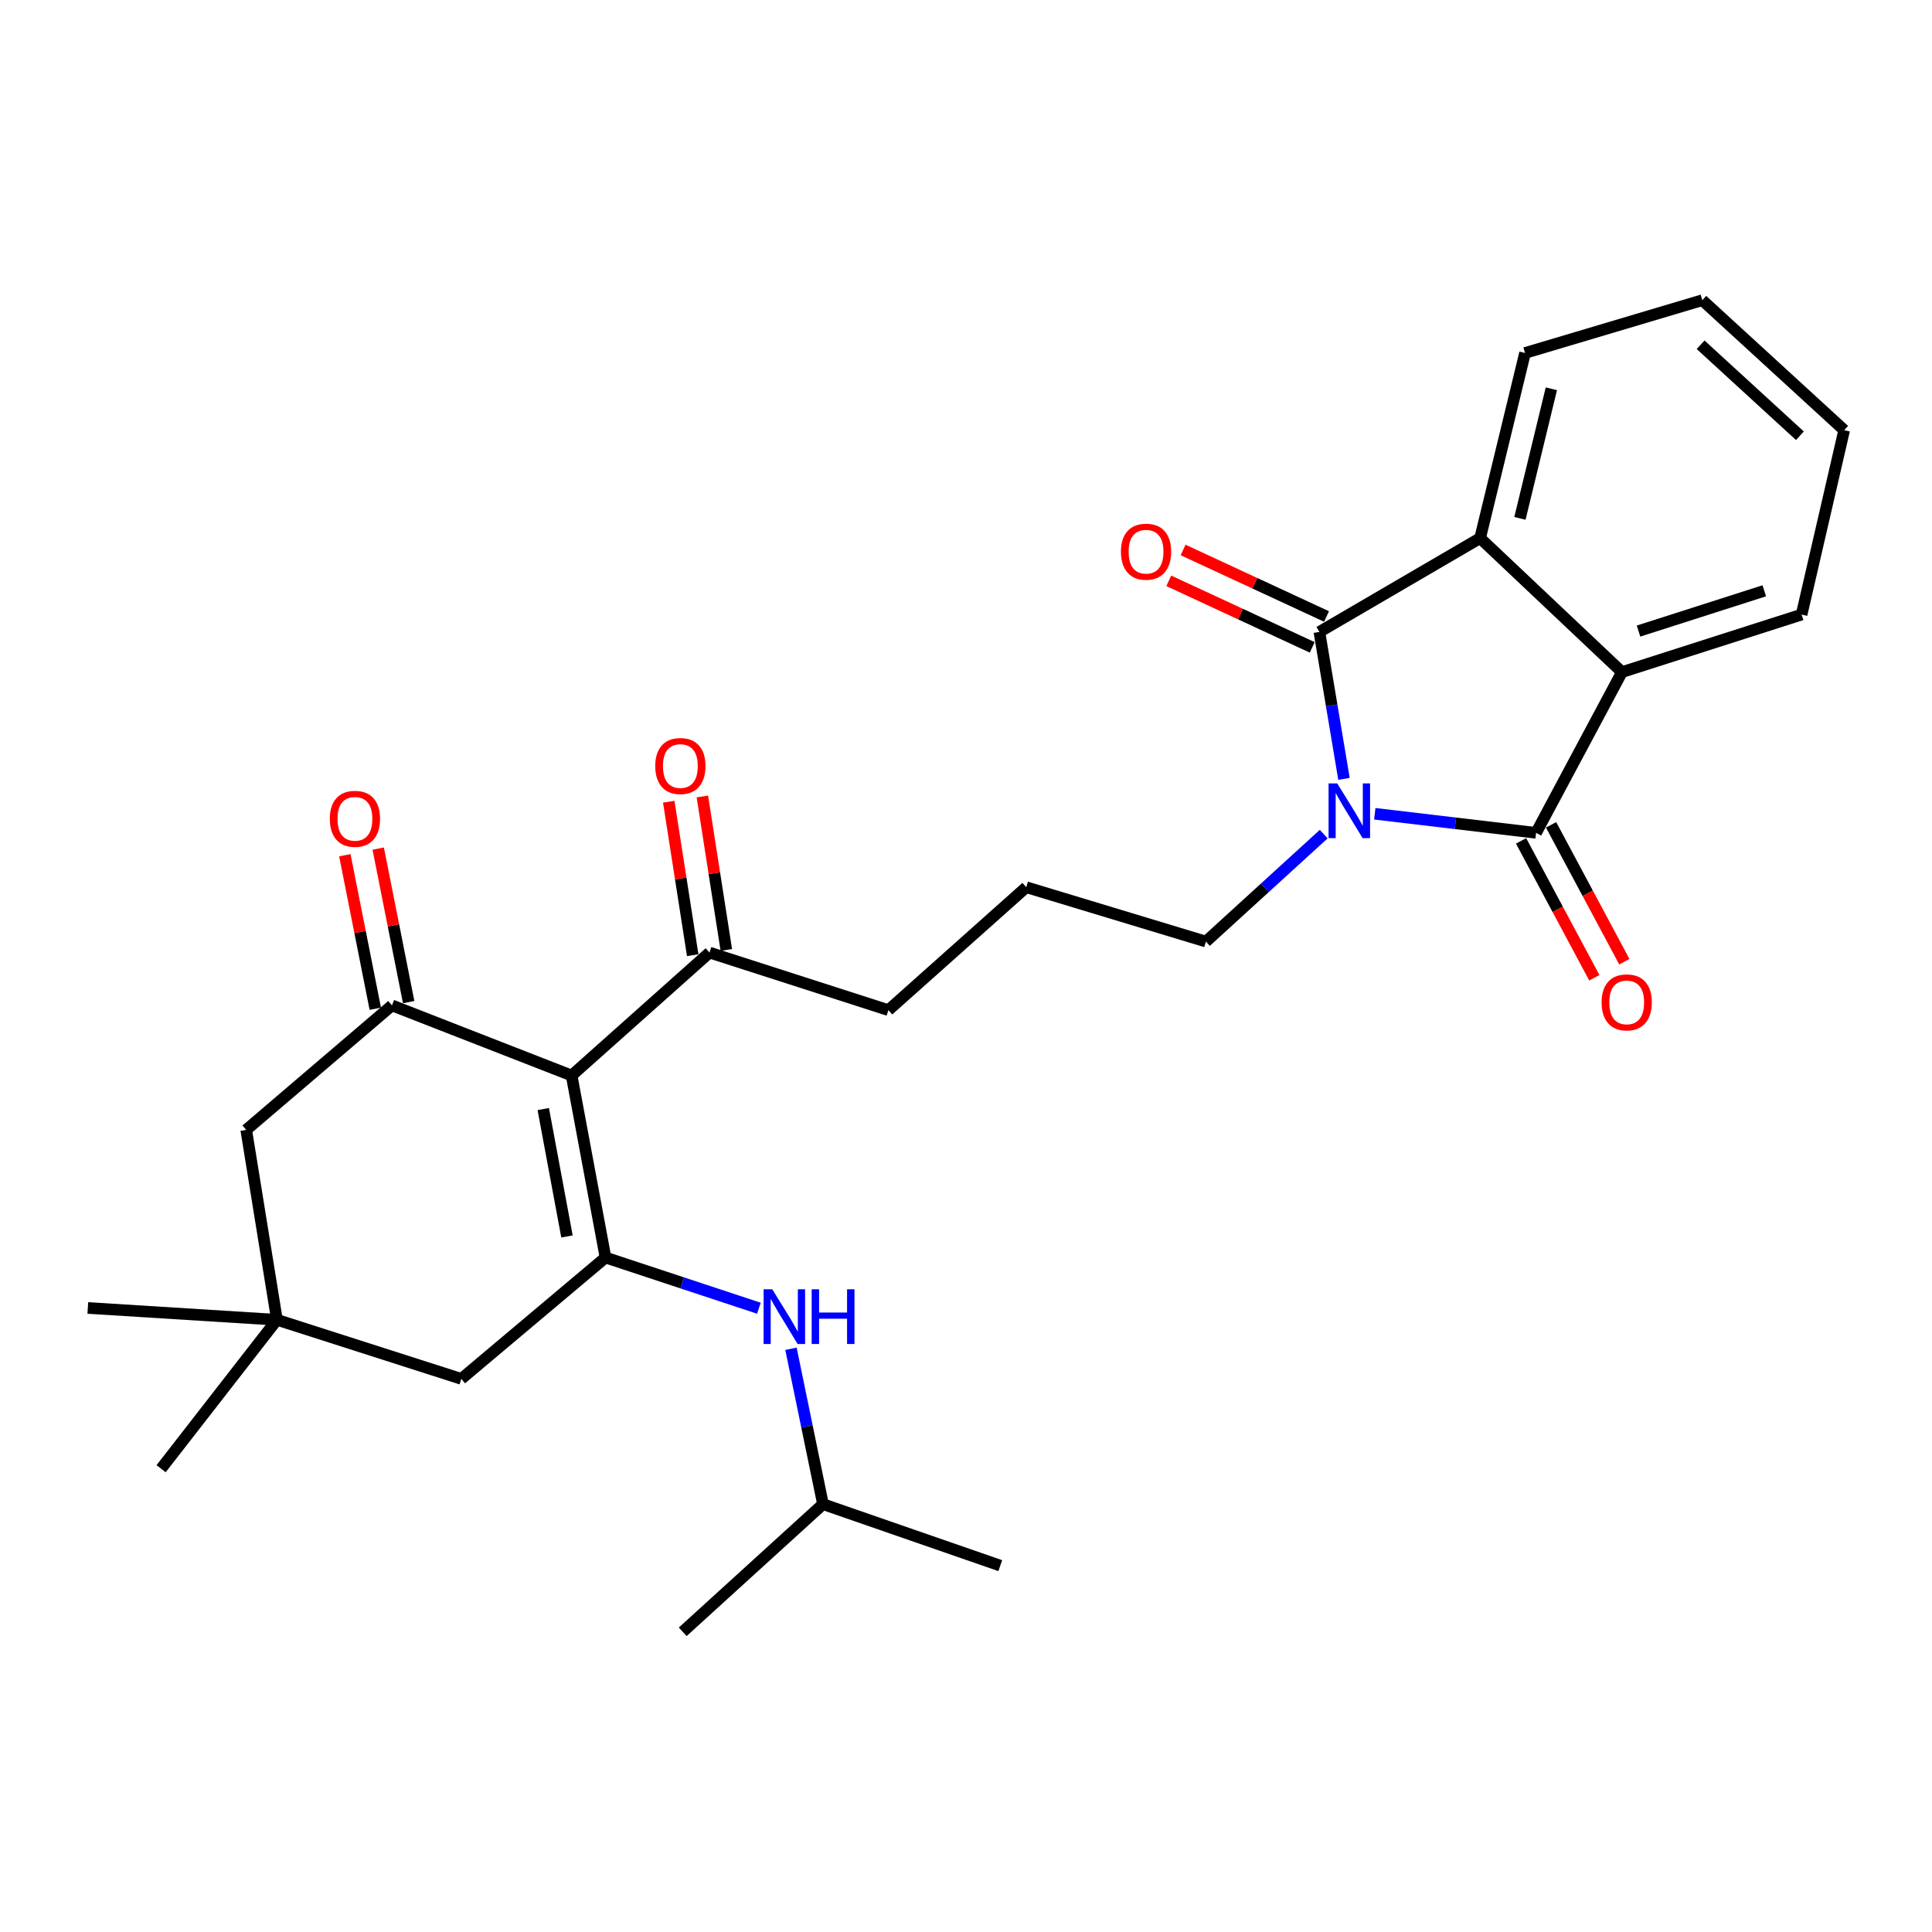 <?xml version='1.0' encoding='iso-8859-1'?>
<svg version='1.1' baseProfile='full'
              xmlns='http://www.w3.org/2000/svg'
                      xmlns:rdkit='http://www.rdkit.org/xml'
                      xmlns:xlink='http://www.w3.org/1999/xlink'
                  xml:space='preserve'
width='1000px' height='1000px' viewBox='0 0 1000 1000'>
<!-- END OF HEADER -->
<rect style='opacity:1.0;fill:#FFFFFF;stroke:none' width='1000' height='1000' x='0' y='0'> </rect>
<path class='bond-0' d='M 695.642,403.14 L 689.275,365.115' style='fill:none;fill-rule:evenodd;stroke:#0000FF;stroke-width:6px;stroke-linecap:butt;stroke-linejoin:miter;stroke-opacity:1' />
<path class='bond-0' d='M 689.275,365.115 L 682.908,327.091' style='fill:none;fill-rule:evenodd;stroke:#000000;stroke-width:6px;stroke-linecap:butt;stroke-linejoin:miter;stroke-opacity:1' />
<path class='bond-1' d='M 711.579,421.204 L 753.324,426.144' style='fill:none;fill-rule:evenodd;stroke:#0000FF;stroke-width:6px;stroke-linecap:butt;stroke-linejoin:miter;stroke-opacity:1' />
<path class='bond-1' d='M 753.324,426.144 L 795.07,431.083' style='fill:none;fill-rule:evenodd;stroke:#000000;stroke-width:6px;stroke-linecap:butt;stroke-linejoin:miter;stroke-opacity:1' />
<path class='bond-16' d='M 685.154,431.736 L 654.67,459.548' style='fill:none;fill-rule:evenodd;stroke:#0000FF;stroke-width:6px;stroke-linecap:butt;stroke-linejoin:miter;stroke-opacity:1' />
<path class='bond-16' d='M 654.67,459.548 L 624.186,487.359' style='fill:none;fill-rule:evenodd;stroke:#000000;stroke-width:6px;stroke-linecap:butt;stroke-linejoin:miter;stroke-opacity:1' />
<path class='bond-6' d='M 682.908,327.091 L 766.11,278.534' style='fill:none;fill-rule:evenodd;stroke:#000000;stroke-width:6px;stroke-linecap:butt;stroke-linejoin:miter;stroke-opacity:1' />
<path class='bond-12' d='M 686.614,319.103 L 649.491,301.882' style='fill:none;fill-rule:evenodd;stroke:#000000;stroke-width:6px;stroke-linecap:butt;stroke-linejoin:miter;stroke-opacity:1' />
<path class='bond-12' d='M 649.491,301.882 L 612.369,284.661' style='fill:none;fill-rule:evenodd;stroke:#FF0000;stroke-width:6px;stroke-linecap:butt;stroke-linejoin:miter;stroke-opacity:1' />
<path class='bond-12' d='M 679.203,335.079 L 642.08,317.857' style='fill:none;fill-rule:evenodd;stroke:#000000;stroke-width:6px;stroke-linecap:butt;stroke-linejoin:miter;stroke-opacity:1' />
<path class='bond-12' d='M 642.08,317.857 L 604.958,300.636' style='fill:none;fill-rule:evenodd;stroke:#FF0000;stroke-width:6px;stroke-linecap:butt;stroke-linejoin:miter;stroke-opacity:1' />
<path class='bond-5' d='M 795.07,431.083 L 839.517,347.882' style='fill:none;fill-rule:evenodd;stroke:#000000;stroke-width:6px;stroke-linecap:butt;stroke-linejoin:miter;stroke-opacity:1' />
<path class='bond-13' d='M 787.306,435.238 L 806.266,470.666' style='fill:none;fill-rule:evenodd;stroke:#000000;stroke-width:6px;stroke-linecap:butt;stroke-linejoin:miter;stroke-opacity:1' />
<path class='bond-13' d='M 806.266,470.666 L 825.226,506.095' style='fill:none;fill-rule:evenodd;stroke:#FF0000;stroke-width:6px;stroke-linecap:butt;stroke-linejoin:miter;stroke-opacity:1' />
<path class='bond-13' d='M 802.833,426.928 L 821.793,462.357' style='fill:none;fill-rule:evenodd;stroke:#000000;stroke-width:6px;stroke-linecap:butt;stroke-linejoin:miter;stroke-opacity:1' />
<path class='bond-13' d='M 821.793,462.357 L 840.753,497.785' style='fill:none;fill-rule:evenodd;stroke:#FF0000;stroke-width:6px;stroke-linecap:butt;stroke-linejoin:miter;stroke-opacity:1' />
<path class='bond-2' d='M 295.871,556.687 L 367.244,493.054' style='fill:none;fill-rule:evenodd;stroke:#000000;stroke-width:6px;stroke-linecap:butt;stroke-linejoin:miter;stroke-opacity:1' />
<path class='bond-3' d='M 295.871,556.687 L 313.413,650.896' style='fill:none;fill-rule:evenodd;stroke:#000000;stroke-width:6px;stroke-linecap:butt;stroke-linejoin:miter;stroke-opacity:1' />
<path class='bond-3' d='M 281.189,574.042 L 293.469,639.988' style='fill:none;fill-rule:evenodd;stroke:#000000;stroke-width:6px;stroke-linecap:butt;stroke-linejoin:miter;stroke-opacity:1' />
<path class='bond-4' d='M 295.871,556.687 L 202.886,520.399' style='fill:none;fill-rule:evenodd;stroke:#000000;stroke-width:6px;stroke-linecap:butt;stroke-linejoin:miter;stroke-opacity:1' />
<path class='bond-7' d='M 313.413,650.896 L 353.107,664.015' style='fill:none;fill-rule:evenodd;stroke:#000000;stroke-width:6px;stroke-linecap:butt;stroke-linejoin:miter;stroke-opacity:1' />
<path class='bond-7' d='M 353.107,664.015 L 392.8,677.134' style='fill:none;fill-rule:evenodd;stroke:#0000FF;stroke-width:6px;stroke-linecap:butt;stroke-linejoin:miter;stroke-opacity:1' />
<path class='bond-9' d='M 313.413,650.896 L 238.782,713.707' style='fill:none;fill-rule:evenodd;stroke:#000000;stroke-width:6px;stroke-linecap:butt;stroke-linejoin:miter;stroke-opacity:1' />
<path class='bond-11' d='M 202.886,520.399 L 127.443,584.826' style='fill:none;fill-rule:evenodd;stroke:#000000;stroke-width:6px;stroke-linecap:butt;stroke-linejoin:miter;stroke-opacity:1' />
<path class='bond-14' d='M 211.523,518.686 L 203.643,478.966' style='fill:none;fill-rule:evenodd;stroke:#000000;stroke-width:6px;stroke-linecap:butt;stroke-linejoin:miter;stroke-opacity:1' />
<path class='bond-14' d='M 203.643,478.966 L 195.763,439.246' style='fill:none;fill-rule:evenodd;stroke:#FF0000;stroke-width:6px;stroke-linecap:butt;stroke-linejoin:miter;stroke-opacity:1' />
<path class='bond-14' d='M 194.249,522.113 L 186.369,482.393' style='fill:none;fill-rule:evenodd;stroke:#000000;stroke-width:6px;stroke-linecap:butt;stroke-linejoin:miter;stroke-opacity:1' />
<path class='bond-14' d='M 186.369,482.393 L 178.489,442.672' style='fill:none;fill-rule:evenodd;stroke:#FF0000;stroke-width:6px;stroke-linecap:butt;stroke-linejoin:miter;stroke-opacity:1' />
<path class='bond-18' d='M 839.517,347.882 L 932.512,318.1' style='fill:none;fill-rule:evenodd;stroke:#000000;stroke-width:6px;stroke-linecap:butt;stroke-linejoin:miter;stroke-opacity:1' />
<path class='bond-18' d='M 848.095,326.642 L 913.192,305.795' style='fill:none;fill-rule:evenodd;stroke:#000000;stroke-width:6px;stroke-linecap:butt;stroke-linejoin:miter;stroke-opacity:1' />
<path class='bond-28' d='M 839.517,347.882 L 766.11,278.534' style='fill:none;fill-rule:evenodd;stroke:#000000;stroke-width:6px;stroke-linecap:butt;stroke-linejoin:miter;stroke-opacity:1' />
<path class='bond-17' d='M 766.11,278.534 L 789.356,182.702' style='fill:none;fill-rule:evenodd;stroke:#000000;stroke-width:6px;stroke-linecap:butt;stroke-linejoin:miter;stroke-opacity:1' />
<path class='bond-17' d='M 786.711,268.311 L 802.983,201.228' style='fill:none;fill-rule:evenodd;stroke:#000000;stroke-width:6px;stroke-linecap:butt;stroke-linejoin:miter;stroke-opacity:1' />
<path class='bond-19' d='M 409.406,698.127 L 417.691,738.336' style='fill:none;fill-rule:evenodd;stroke:#0000FF;stroke-width:6px;stroke-linecap:butt;stroke-linejoin:miter;stroke-opacity:1' />
<path class='bond-19' d='M 417.691,738.336 L 425.976,778.545' style='fill:none;fill-rule:evenodd;stroke:#000000;stroke-width:6px;stroke-linecap:butt;stroke-linejoin:miter;stroke-opacity:1' />
<path class='bond-8' d='M 367.244,493.054 L 459.828,522.845' style='fill:none;fill-rule:evenodd;stroke:#000000;stroke-width:6px;stroke-linecap:butt;stroke-linejoin:miter;stroke-opacity:1' />
<path class='bond-15' d='M 375.944,491.695 L 369.743,451.976' style='fill:none;fill-rule:evenodd;stroke:#000000;stroke-width:6px;stroke-linecap:butt;stroke-linejoin:miter;stroke-opacity:1' />
<path class='bond-15' d='M 369.743,451.976 L 363.543,412.256' style='fill:none;fill-rule:evenodd;stroke:#FF0000;stroke-width:6px;stroke-linecap:butt;stroke-linejoin:miter;stroke-opacity:1' />
<path class='bond-15' d='M 358.544,494.412 L 352.343,454.692' style='fill:none;fill-rule:evenodd;stroke:#000000;stroke-width:6px;stroke-linecap:butt;stroke-linejoin:miter;stroke-opacity:1' />
<path class='bond-15' d='M 352.343,454.692 L 346.143,414.973' style='fill:none;fill-rule:evenodd;stroke:#FF0000;stroke-width:6px;stroke-linecap:butt;stroke-linejoin:miter;stroke-opacity:1' />
<path class='bond-30' d='M 238.782,713.707 L 143.341,683.123' style='fill:none;fill-rule:evenodd;stroke:#000000;stroke-width:6px;stroke-linecap:butt;stroke-linejoin:miter;stroke-opacity:1' />
<path class='bond-10' d='M 143.341,683.123 L 127.443,584.826' style='fill:none;fill-rule:evenodd;stroke:#000000;stroke-width:6px;stroke-linecap:butt;stroke-linejoin:miter;stroke-opacity:1' />
<path class='bond-22' d='M 143.341,683.123 L 45.455,676.999' style='fill:none;fill-rule:evenodd;stroke:#000000;stroke-width:6px;stroke-linecap:butt;stroke-linejoin:miter;stroke-opacity:1' />
<path class='bond-23' d='M 143.341,683.123 L 83.386,760.2' style='fill:none;fill-rule:evenodd;stroke:#000000;stroke-width:6px;stroke-linecap:butt;stroke-linejoin:miter;stroke-opacity:1' />
<path class='bond-20' d='M 624.186,487.359 L 531.191,459.221' style='fill:none;fill-rule:evenodd;stroke:#000000;stroke-width:6px;stroke-linecap:butt;stroke-linejoin:miter;stroke-opacity:1' />
<path class='bond-26' d='M 789.356,182.702 L 881.118,155.376' style='fill:none;fill-rule:evenodd;stroke:#000000;stroke-width:6px;stroke-linecap:butt;stroke-linejoin:miter;stroke-opacity:1' />
<path class='bond-27' d='M 932.512,318.1 L 954.545,222.659' style='fill:none;fill-rule:evenodd;stroke:#000000;stroke-width:6px;stroke-linecap:butt;stroke-linejoin:miter;stroke-opacity:1' />
<path class='bond-24' d='M 425.976,778.545 L 517.738,810.371' style='fill:none;fill-rule:evenodd;stroke:#000000;stroke-width:6px;stroke-linecap:butt;stroke-linejoin:miter;stroke-opacity:1' />
<path class='bond-25' d='M 425.976,778.545 L 353.37,844.624' style='fill:none;fill-rule:evenodd;stroke:#000000;stroke-width:6px;stroke-linecap:butt;stroke-linejoin:miter;stroke-opacity:1' />
<path class='bond-21' d='M 531.191,459.221 L 459.828,522.845' style='fill:none;fill-rule:evenodd;stroke:#000000;stroke-width:6px;stroke-linecap:butt;stroke-linejoin:miter;stroke-opacity:1' />
<path class='bond-29' d='M 881.118,155.376 L 954.545,222.659' style='fill:none;fill-rule:evenodd;stroke:#000000;stroke-width:6px;stroke-linecap:butt;stroke-linejoin:miter;stroke-opacity:1' />
<path class='bond-29' d='M 880.235,178.452 L 931.634,225.55' style='fill:none;fill-rule:evenodd;stroke:#000000;stroke-width:6px;stroke-linecap:butt;stroke-linejoin:miter;stroke-opacity:1' />
<path  class='atom-0' d='M 692.146 405.486
L 701.426 420.486
Q 702.346 421.966, 703.826 424.646
Q 705.306 427.326, 705.386 427.486
L 705.386 405.486
L 709.146 405.486
L 709.146 433.806
L 705.266 433.806
L 695.306 417.406
Q 694.146 415.486, 692.906 413.286
Q 691.706 411.086, 691.346 410.406
L 691.346 433.806
L 687.666 433.806
L 687.666 405.486
L 692.146 405.486
' fill='#0000FF'/>
<path  class='atom-8' d='M 399.718 667.329
L 408.998 682.329
Q 409.918 683.809, 411.398 686.489
Q 412.878 689.169, 412.958 689.329
L 412.958 667.329
L 416.718 667.329
L 416.718 695.649
L 412.838 695.649
L 402.878 679.249
Q 401.718 677.329, 400.478 675.129
Q 399.278 672.929, 398.918 672.249
L 398.918 695.649
L 395.238 695.649
L 395.238 667.329
L 399.718 667.329
' fill='#0000FF'/>
<path  class='atom-8' d='M 420.118 667.329
L 423.958 667.329
L 423.958 679.369
L 438.438 679.369
L 438.438 667.329
L 442.278 667.329
L 442.278 695.649
L 438.438 695.649
L 438.438 682.569
L 423.958 682.569
L 423.958 695.649
L 420.118 695.649
L 420.118 667.329
' fill='#0000FF'/>
<path  class='atom-13' d='M 580.191 285.551
Q 580.191 278.751, 583.551 274.951
Q 586.911 271.151, 593.191 271.151
Q 599.471 271.151, 602.831 274.951
Q 606.191 278.751, 606.191 285.551
Q 606.191 292.431, 602.791 296.351
Q 599.391 300.231, 593.191 300.231
Q 586.951 300.231, 583.551 296.351
Q 580.191 292.471, 580.191 285.551
M 593.191 297.031
Q 597.511 297.031, 599.831 294.151
Q 602.191 291.231, 602.191 285.551
Q 602.191 279.991, 599.831 277.191
Q 597.511 274.351, 593.191 274.351
Q 588.871 274.351, 586.511 277.151
Q 584.191 279.951, 584.191 285.551
Q 584.191 291.271, 586.511 294.151
Q 588.871 297.031, 593.191 297.031
' fill='#FF0000'/>
<path  class='atom-14' d='M 828.983 518.826
Q 828.983 512.026, 832.343 508.226
Q 835.703 504.426, 841.983 504.426
Q 848.263 504.426, 851.623 508.226
Q 854.983 512.026, 854.983 518.826
Q 854.983 525.706, 851.583 529.626
Q 848.183 533.506, 841.983 533.506
Q 835.743 533.506, 832.343 529.626
Q 828.983 525.746, 828.983 518.826
M 841.983 530.306
Q 846.303 530.306, 848.623 527.426
Q 850.983 524.506, 850.983 518.826
Q 850.983 513.266, 848.623 510.466
Q 846.303 507.626, 841.983 507.626
Q 837.663 507.626, 835.303 510.426
Q 832.983 513.226, 832.983 518.826
Q 832.983 524.546, 835.303 527.426
Q 837.663 530.306, 841.983 530.306
' fill='#FF0000'/>
<path  class='atom-15' d='M 170.709 423.815
Q 170.709 417.015, 174.069 413.215
Q 177.429 409.415, 183.709 409.415
Q 189.989 409.415, 193.349 413.215
Q 196.709 417.015, 196.709 423.815
Q 196.709 430.695, 193.309 434.615
Q 189.909 438.495, 183.709 438.495
Q 177.469 438.495, 174.069 434.615
Q 170.709 430.735, 170.709 423.815
M 183.709 435.295
Q 188.029 435.295, 190.349 432.415
Q 192.709 429.495, 192.709 423.815
Q 192.709 418.255, 190.349 415.455
Q 188.029 412.615, 183.709 412.615
Q 179.389 412.615, 177.029 415.415
Q 174.709 418.215, 174.709 423.815
Q 174.709 429.535, 177.029 432.415
Q 179.389 435.295, 183.709 435.295
' fill='#FF0000'/>
<path  class='atom-16' d='M 339.157 396.489
Q 339.157 389.689, 342.517 385.889
Q 345.877 382.089, 352.157 382.089
Q 358.437 382.089, 361.797 385.889
Q 365.157 389.689, 365.157 396.489
Q 365.157 403.369, 361.757 407.289
Q 358.357 411.169, 352.157 411.169
Q 345.917 411.169, 342.517 407.289
Q 339.157 403.409, 339.157 396.489
M 352.157 407.969
Q 356.477 407.969, 358.797 405.089
Q 361.157 402.169, 361.157 396.489
Q 361.157 390.929, 358.797 388.129
Q 356.477 385.289, 352.157 385.289
Q 347.837 385.289, 345.477 388.089
Q 343.157 390.889, 343.157 396.489
Q 343.157 402.209, 345.477 405.089
Q 347.837 407.969, 352.157 407.969
' fill='#FF0000'/>
</svg>
